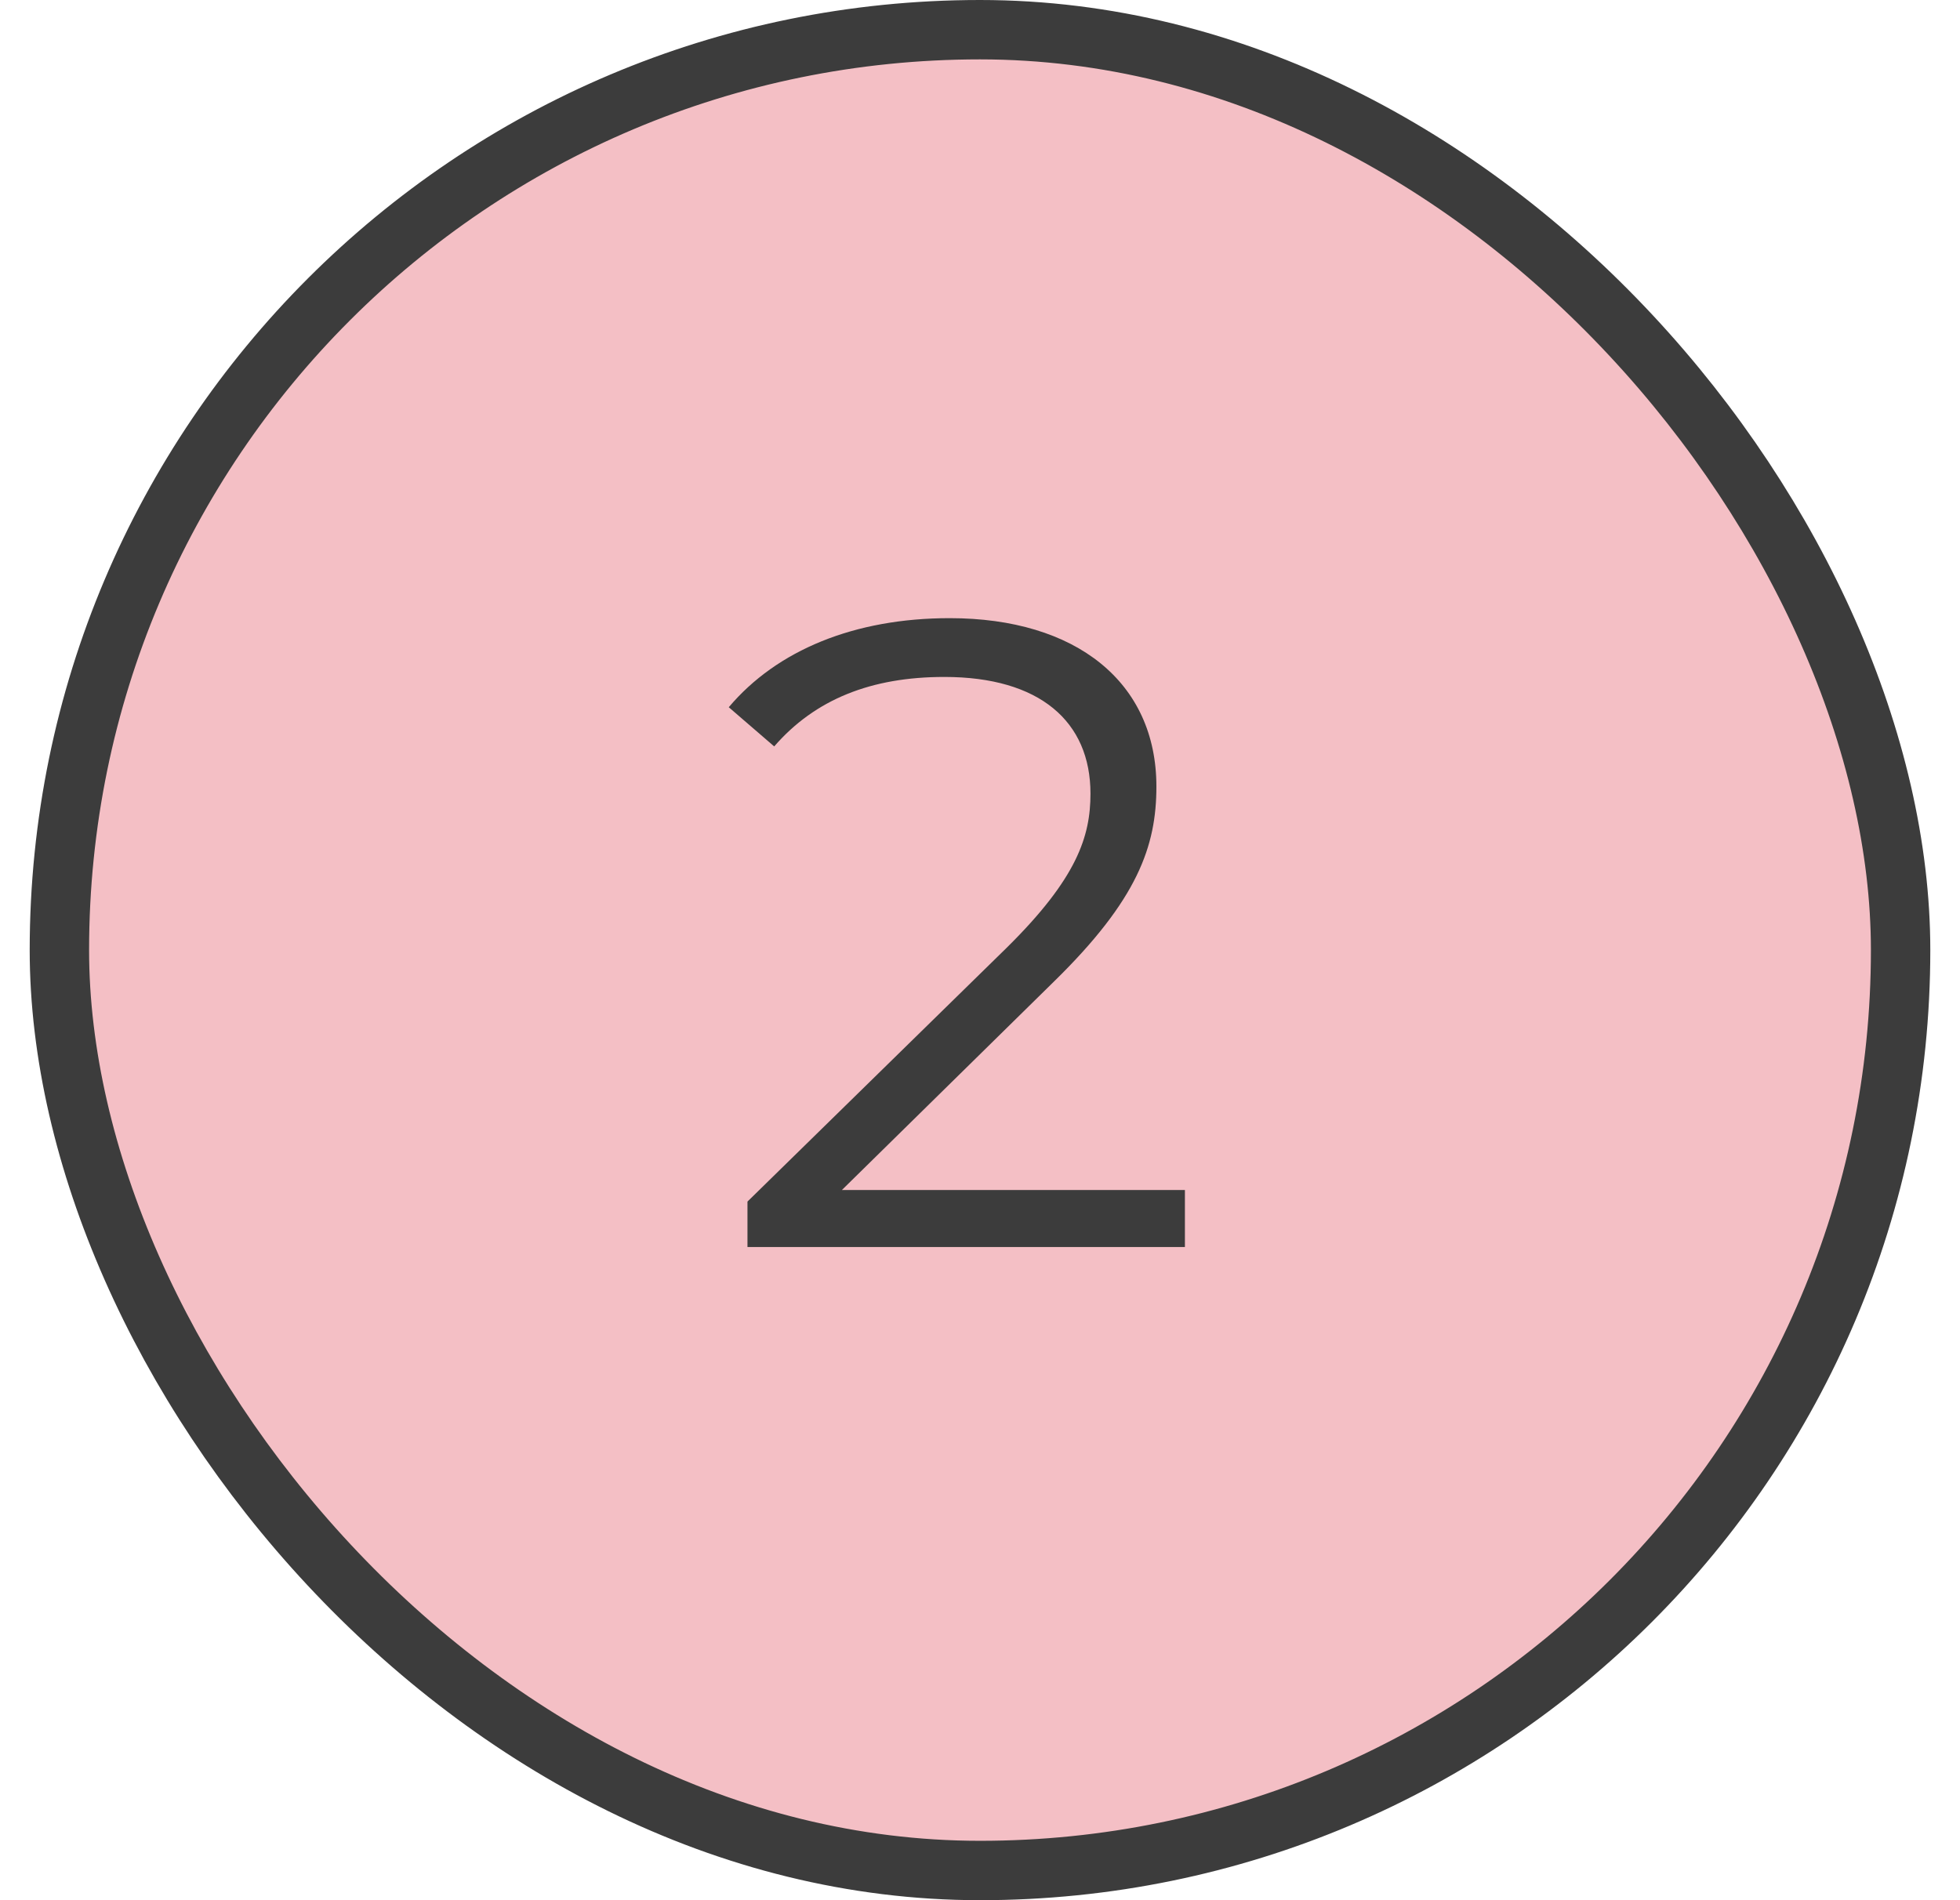 <svg width="33" height="32" viewBox="0 0 33 32" fill="none" xmlns="http://www.w3.org/2000/svg">
<rect x="1" y="0.5" width="31" height="31" rx="15.5" fill="#F4BFC5"/>
<path d="M14.175 20.04L17.745 16.53C19.155 15.15 19.47 14.25 19.47 13.245C19.47 11.49 18.12 10.41 15.99 10.41C14.385 10.41 13.08 10.95 12.27 11.91L13.035 12.57C13.725 11.775 14.67 11.4 15.9 11.4C17.505 11.4 18.36 12.15 18.36 13.365C18.36 14.085 18.135 14.79 16.95 15.96L12.585 20.235V21H19.95V20.04H14.175Z" fill="#3C3C3C"/>
<rect x="1" y="0.5" width="31" height="31" rx="15.5" stroke="#3C3C3C"/>
</svg>
